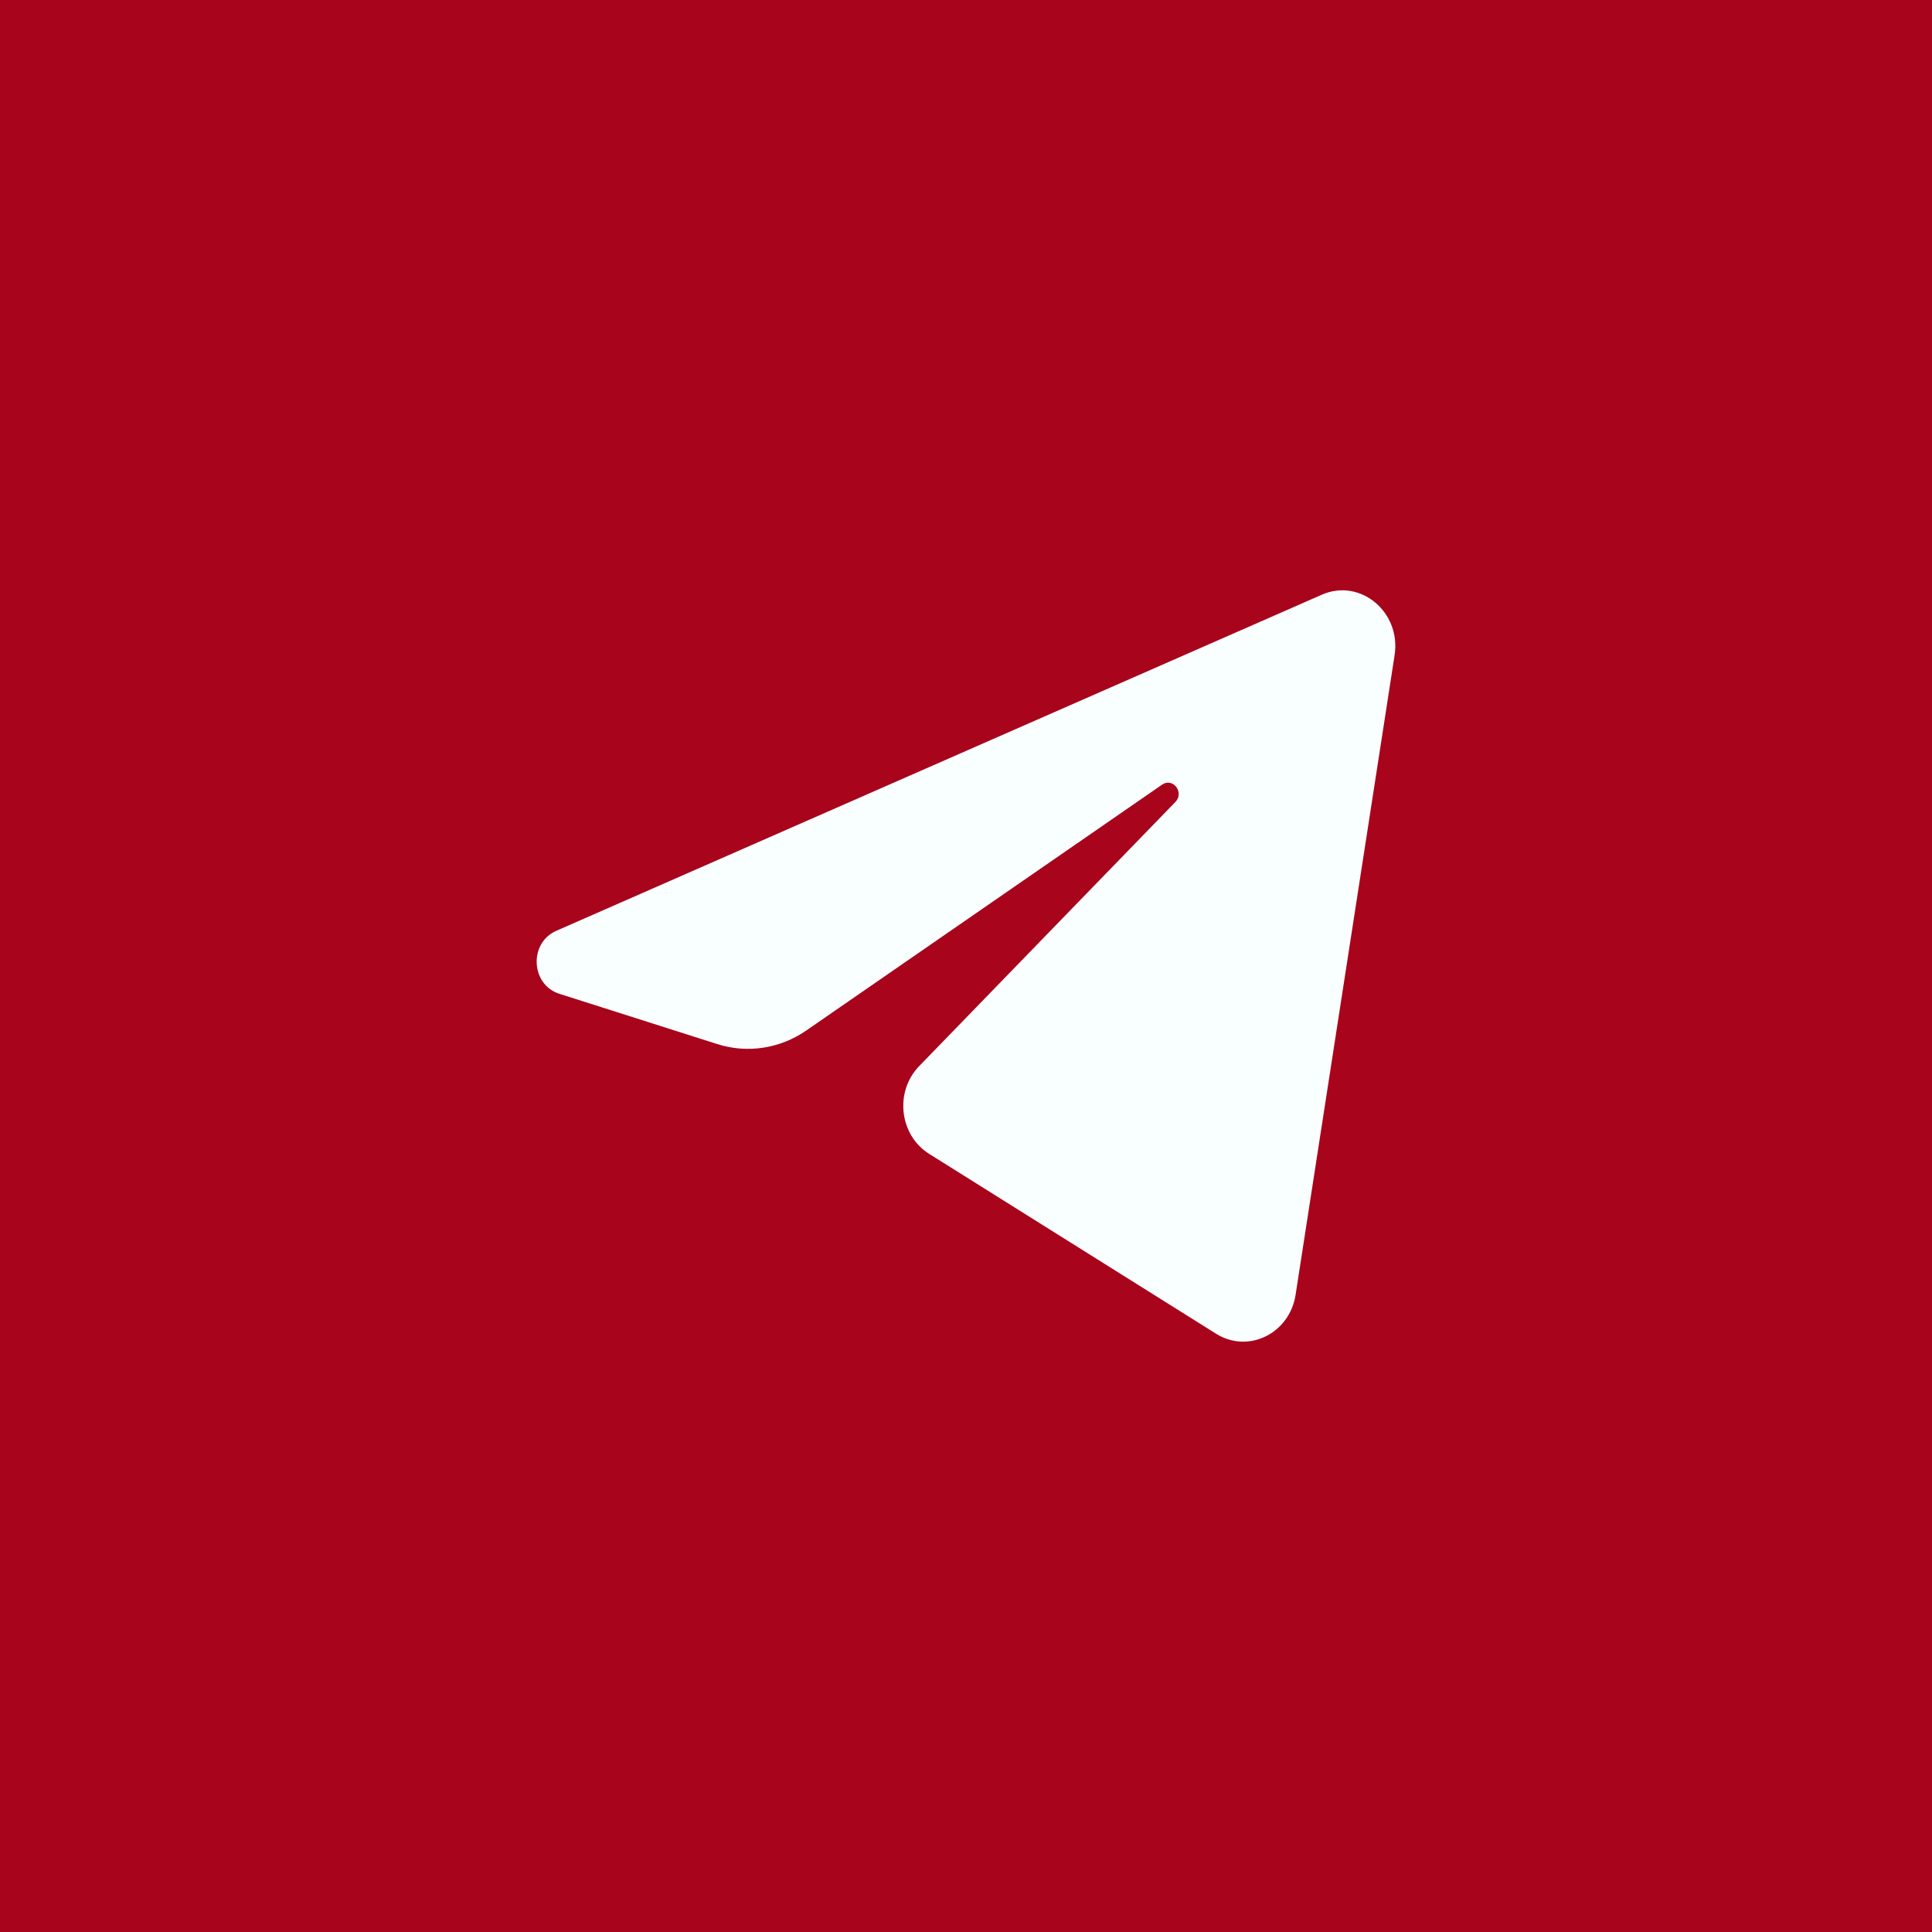 <?xml version="1.0" encoding="UTF-8"?> <svg xmlns="http://www.w3.org/2000/svg" width="45" height="45" viewBox="0 0 45 45" fill="none"><rect width="45" height="45" fill="#A8041C"></rect><path d="M32.483 15.261C32.639 14.254 31.682 13.459 30.787 13.852L12.956 21.681C12.314 21.963 12.361 22.935 13.027 23.147L16.704 24.318C17.406 24.542 18.166 24.426 18.779 24.003L27.069 18.275C27.319 18.103 27.591 18.458 27.378 18.678L21.41 24.831C20.831 25.428 20.946 26.439 21.642 26.876L28.324 31.065C29.073 31.535 30.037 31.063 30.177 30.158L32.483 15.261Z" fill="#F9FEFF"></path></svg> 